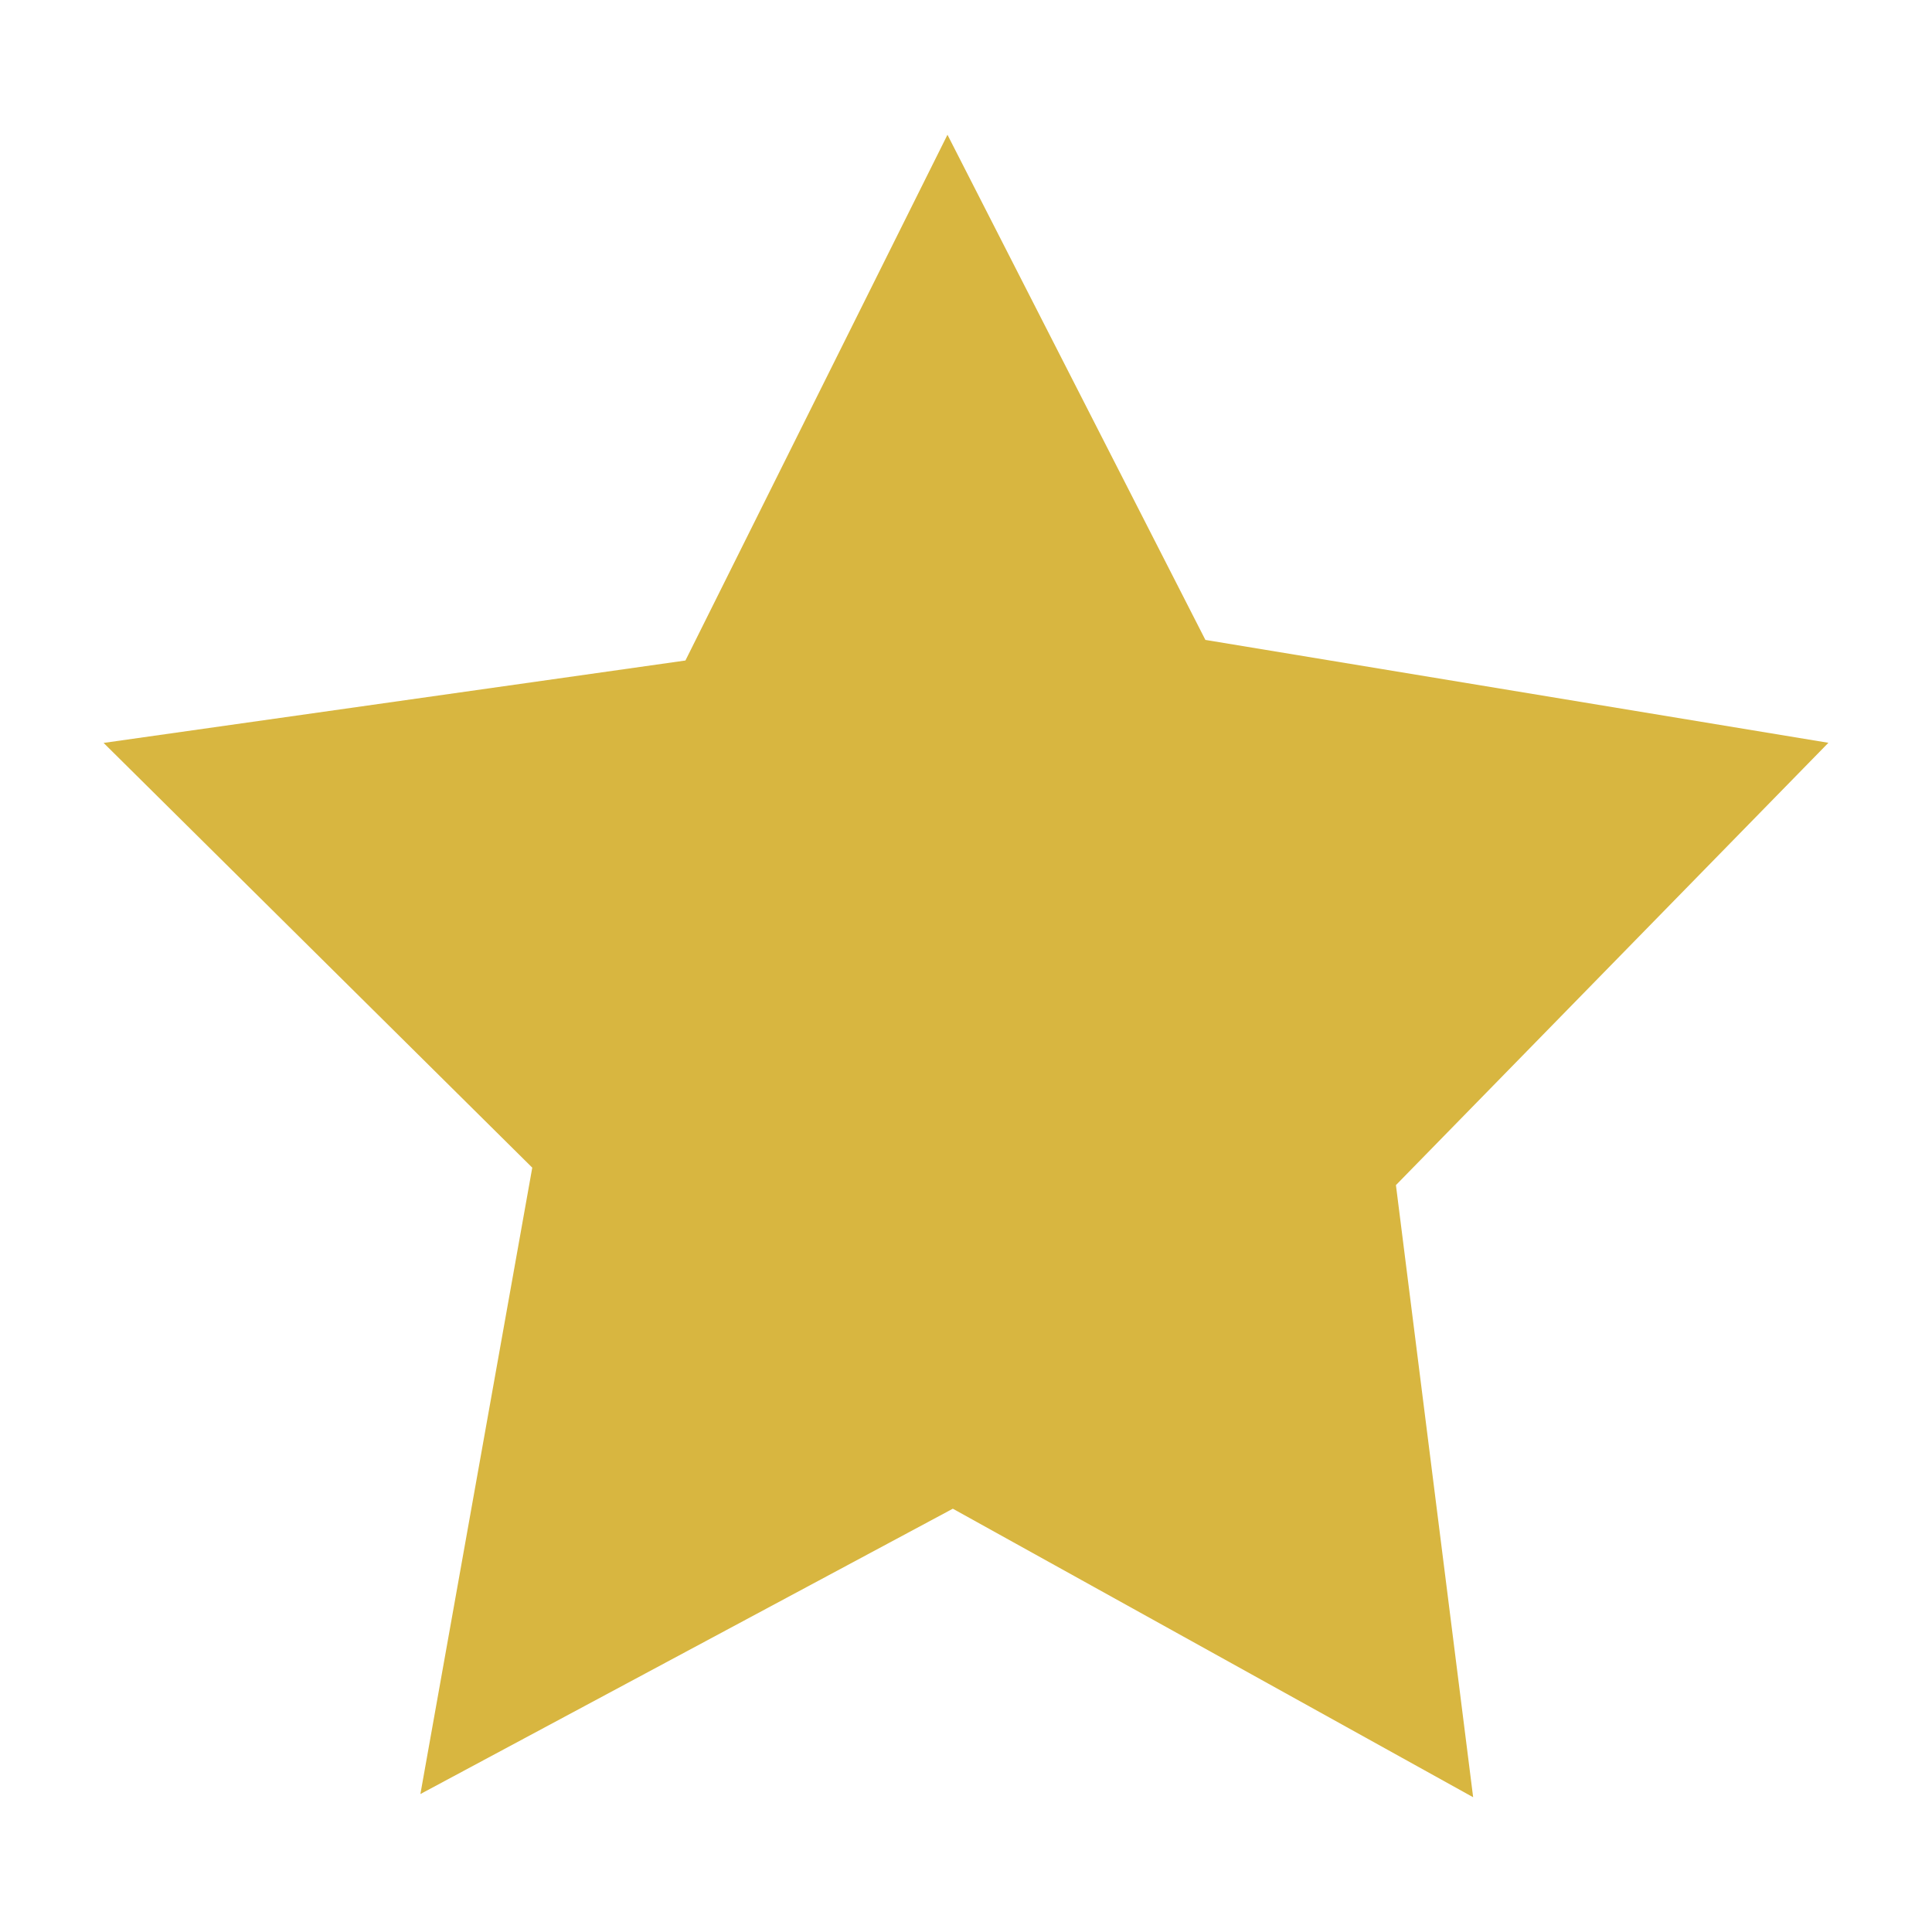 <?xml version="1.0" encoding="utf-8"?>
<!-- Generator: Adobe Illustrator 15.0.0, SVG Export Plug-In . SVG Version: 6.00 Build 0)  -->
<!DOCTYPE svg PUBLIC "-//W3C//DTD SVG 1.1//EN" "http://www.w3.org/Graphics/SVG/1.1/DTD/svg11.dtd">
<svg version="1.1" id="Layer_1" xmlns="http://www.w3.org/2000/svg" xmlns:xlink="http://www.w3.org/1999/xlink" x="0px" y="0px"
	 width="32px" height="32px" viewBox="0 0 32 32" enable-background="new 0 0 32 32" xml:space="preserve">
<path fill-rule="evenodd" clip-rule="evenodd" fill="#D8B640" d="M11.353,10.94l4.34-8.708l4.272,8.367l10.319,1.704l-7.163,7.326
	L24.4,29.768l-8.618-4.779l-8.819,4.726l1.853-10.375l-7.1-7.035L11.353,10.94z"/>
</svg>
